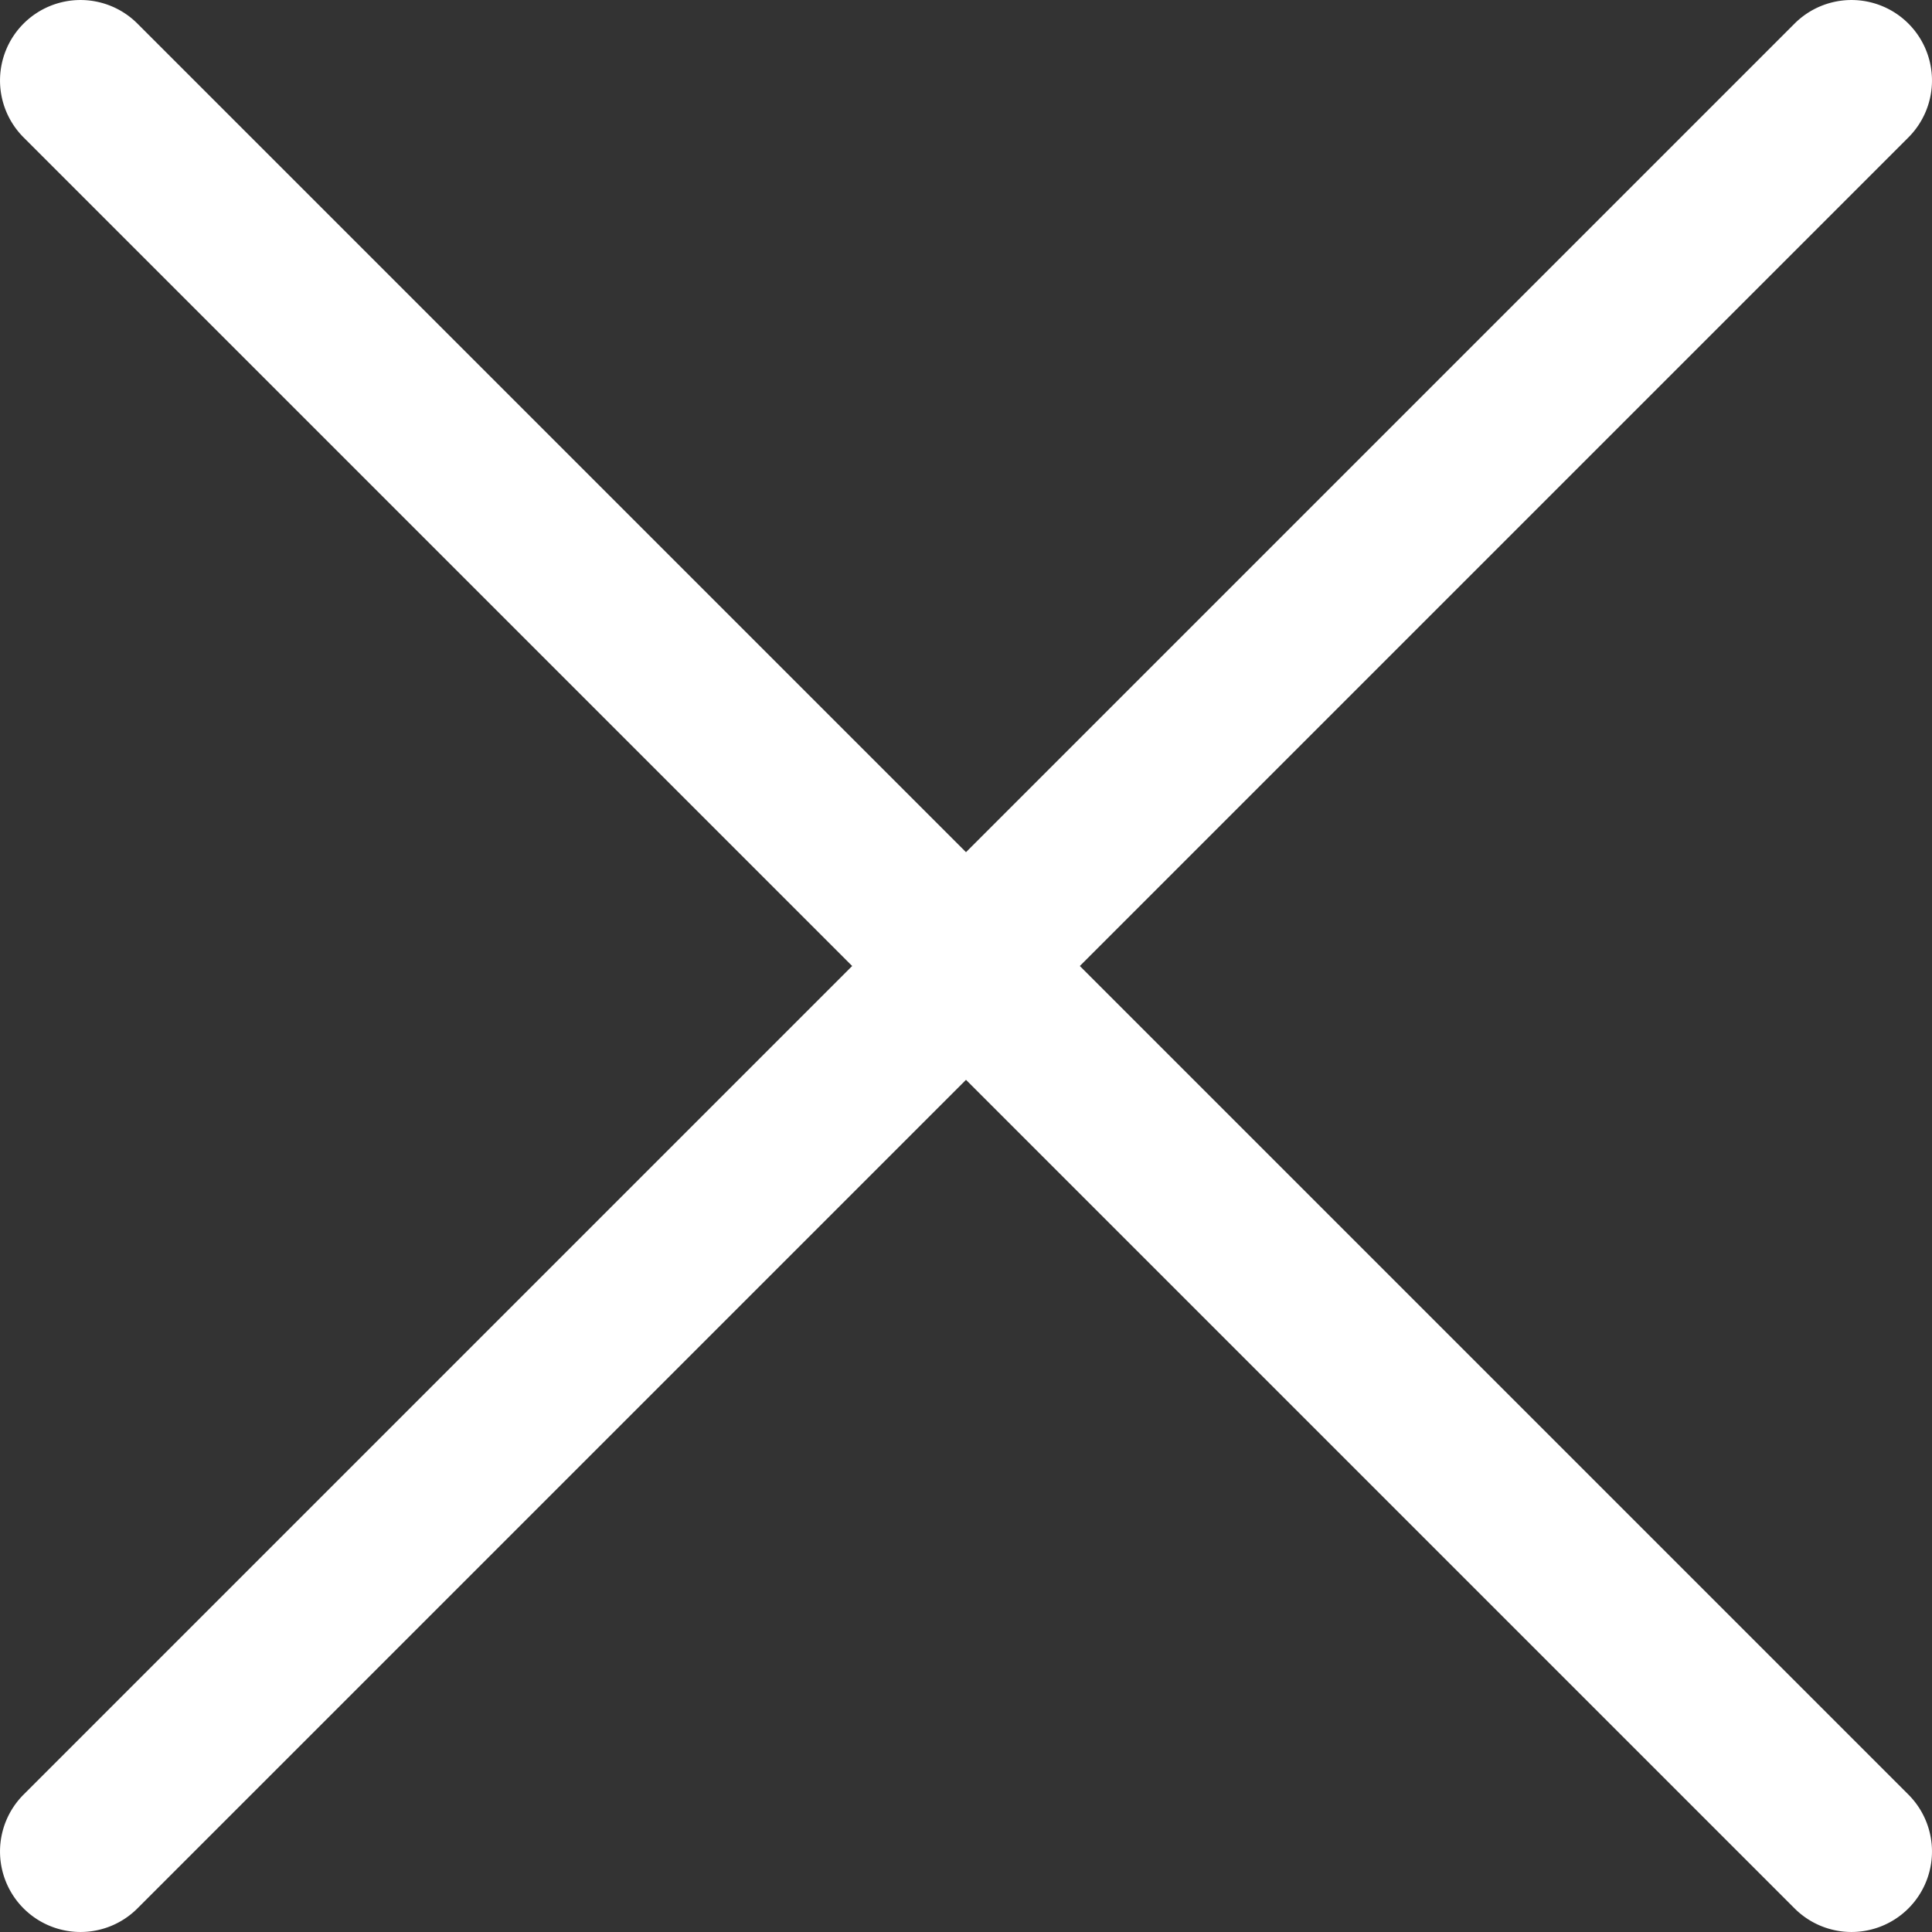 <?xml version="1.0" encoding="UTF-8"?>
<svg xmlns="http://www.w3.org/2000/svg" id="Outline" viewBox="0 0 24 24" width="512" height="512"><rect x="0" y="0" width="24" height="24" fill="#333333" stroke="none"/><path d="M23.707.293h0a1,1,0,0,0-1.414,0L12,10.586,1.707.293a1,1,0,0,0-1.414,0h0a1,1,0,0,0,0,1.414L10.586,12,.293,22.293a1,1,0,0,0,0,1.414h0a1,1,0,0,0,1.414,0L12,13.414,22.293,23.707a1,1,0,0,0,1.414,0h0a1,1,0,0,0,0-1.414L13.414,12,23.707,1.707A1,1,0,0,0,23.707.293Z" fill="#FFFFFF"/></svg>
